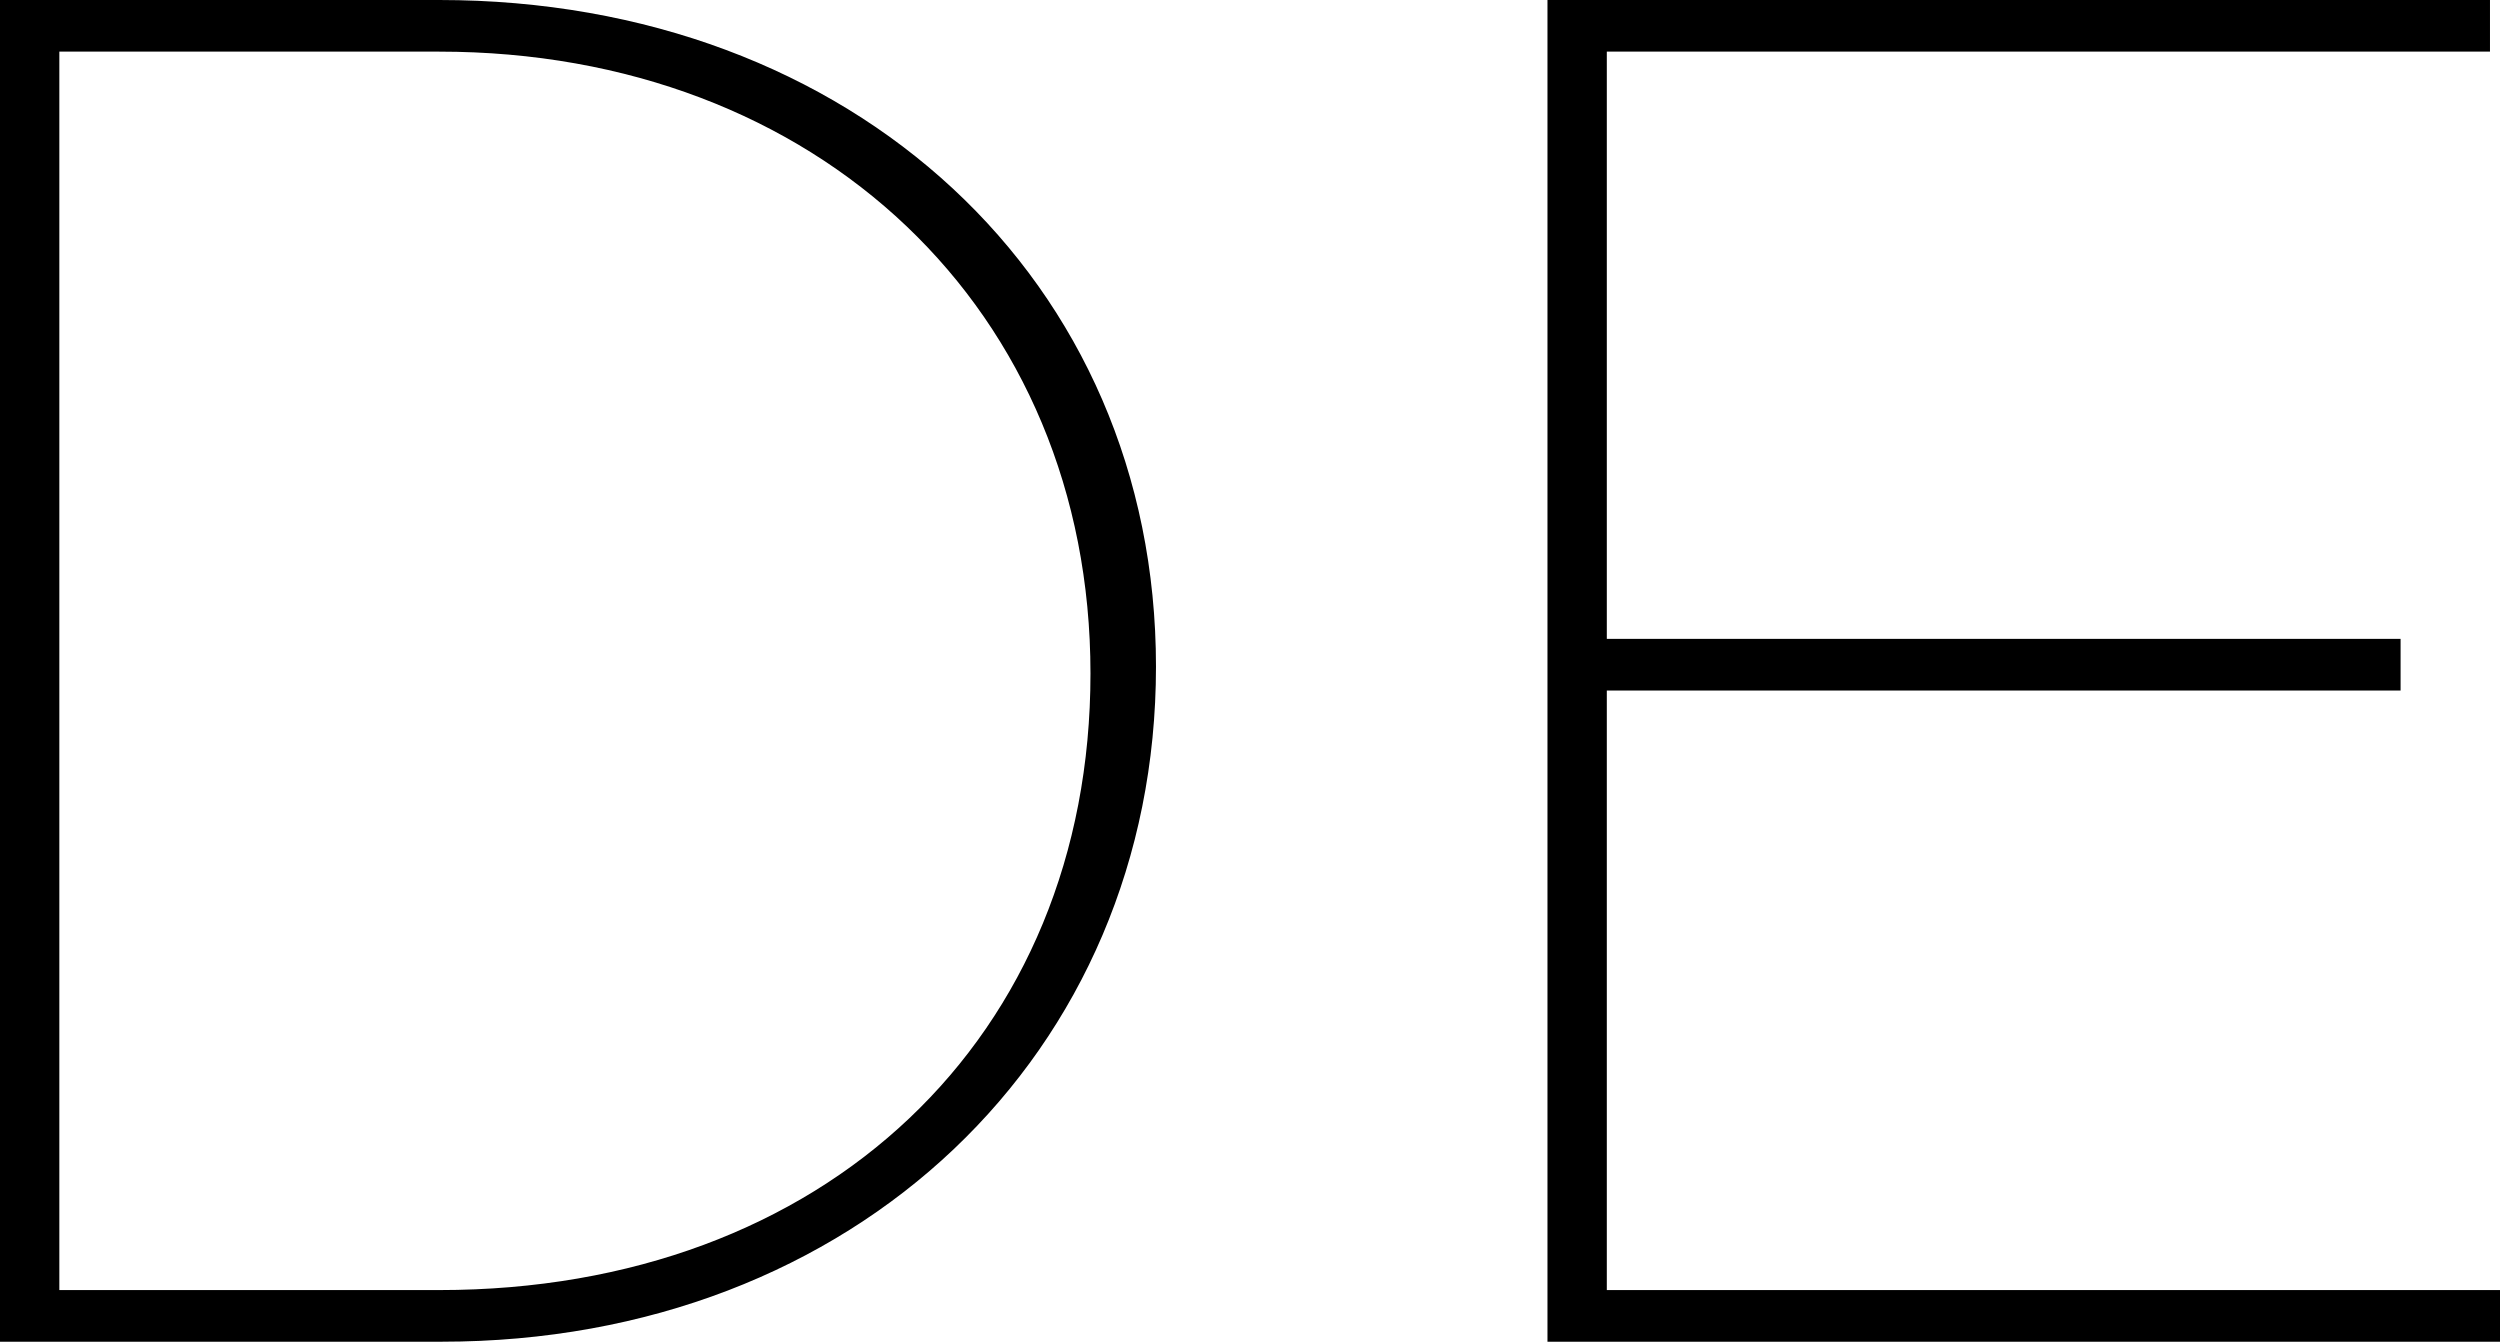 <svg xmlns="http://www.w3.org/2000/svg" viewBox="0 0 32.44 17.41"><g id="Layer_2" data-name="Layer 2"><g id="Layer_1-2" data-name="Layer 1"><path d="M0,17.41V0H5.7C11.07,0,15,3.64,15,8.65s-3.9,8.76-9.27,8.76Zm.77-.67H5.7c5,0,8.45-3.28,8.45-8S10.6.67,5.7.67H.77Z"/><polygon points="20.08 17.41 20.08 0 32.31 0 32.31 0.67 20.85 0.67 20.85 8.29 31.15 8.29 31.15 8.96 20.85 8.96 20.85 16.74 32.44 16.74 32.44 17.41 20.08 17.41"/></g></g></svg>
